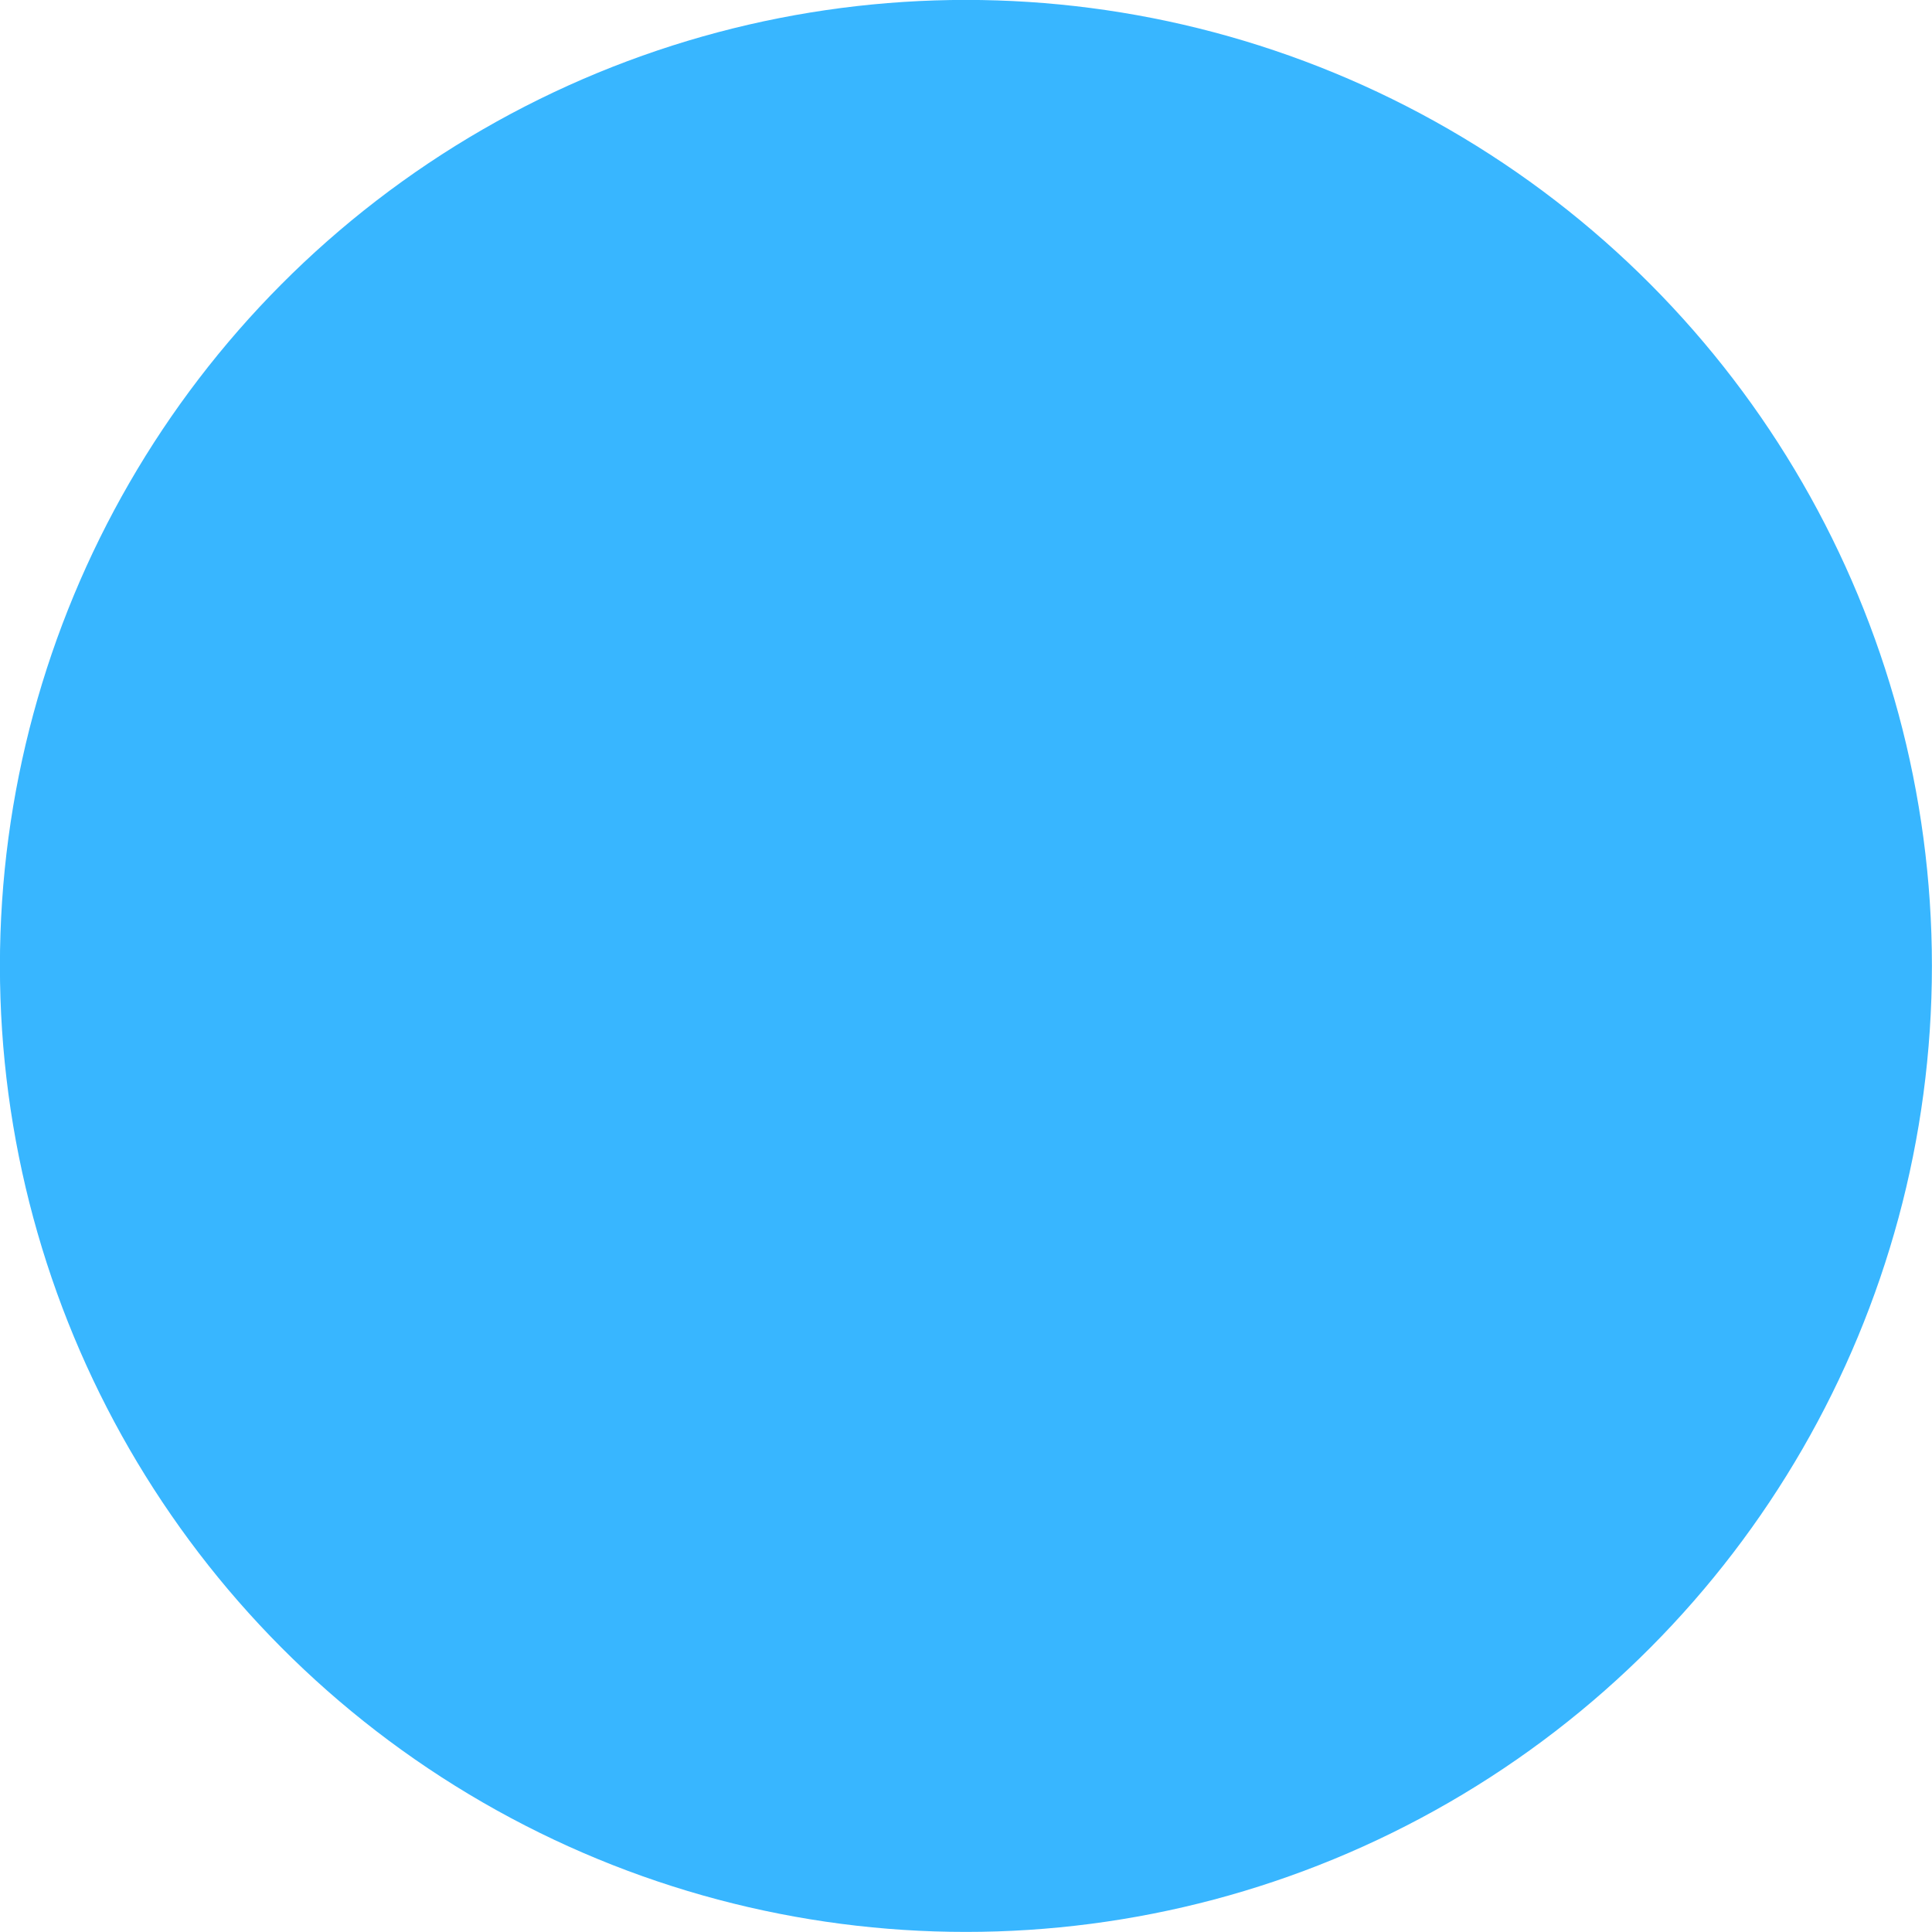 <?xml version="1.0" encoding="UTF-8" standalone="no"?><svg xmlns="http://www.w3.org/2000/svg" xmlns:xlink="http://www.w3.org/1999/xlink" data-name="Layer 1" fill="#000000" height="1205.1" preserveAspectRatio="xMidYMid meet" version="1" viewBox="897.5 897.5 1205.1 1205.1" width="1205.1" zoomAndPan="magnify"><g id="change1_1"><circle cx="1500" cy="1500" fill="#38b6ff" r="602.55"/></g><g id="change2_1"><path d="M1854.45,1308.34h0a72.83,72.83,0,0,0-102.63-8.53l-352,298-139.66-193.12a72.82,72.82,0,0,0-101.68-16.34h0A72.83,72.83,0,0,0,1142.12,1490L1327,1745.73a75.32,75.32,0,0,0,108.22,12.89L1845.92,1411A72.81,72.81,0,0,0,1854.45,1308.34Z" fill="#38b6ff"/></g></svg>